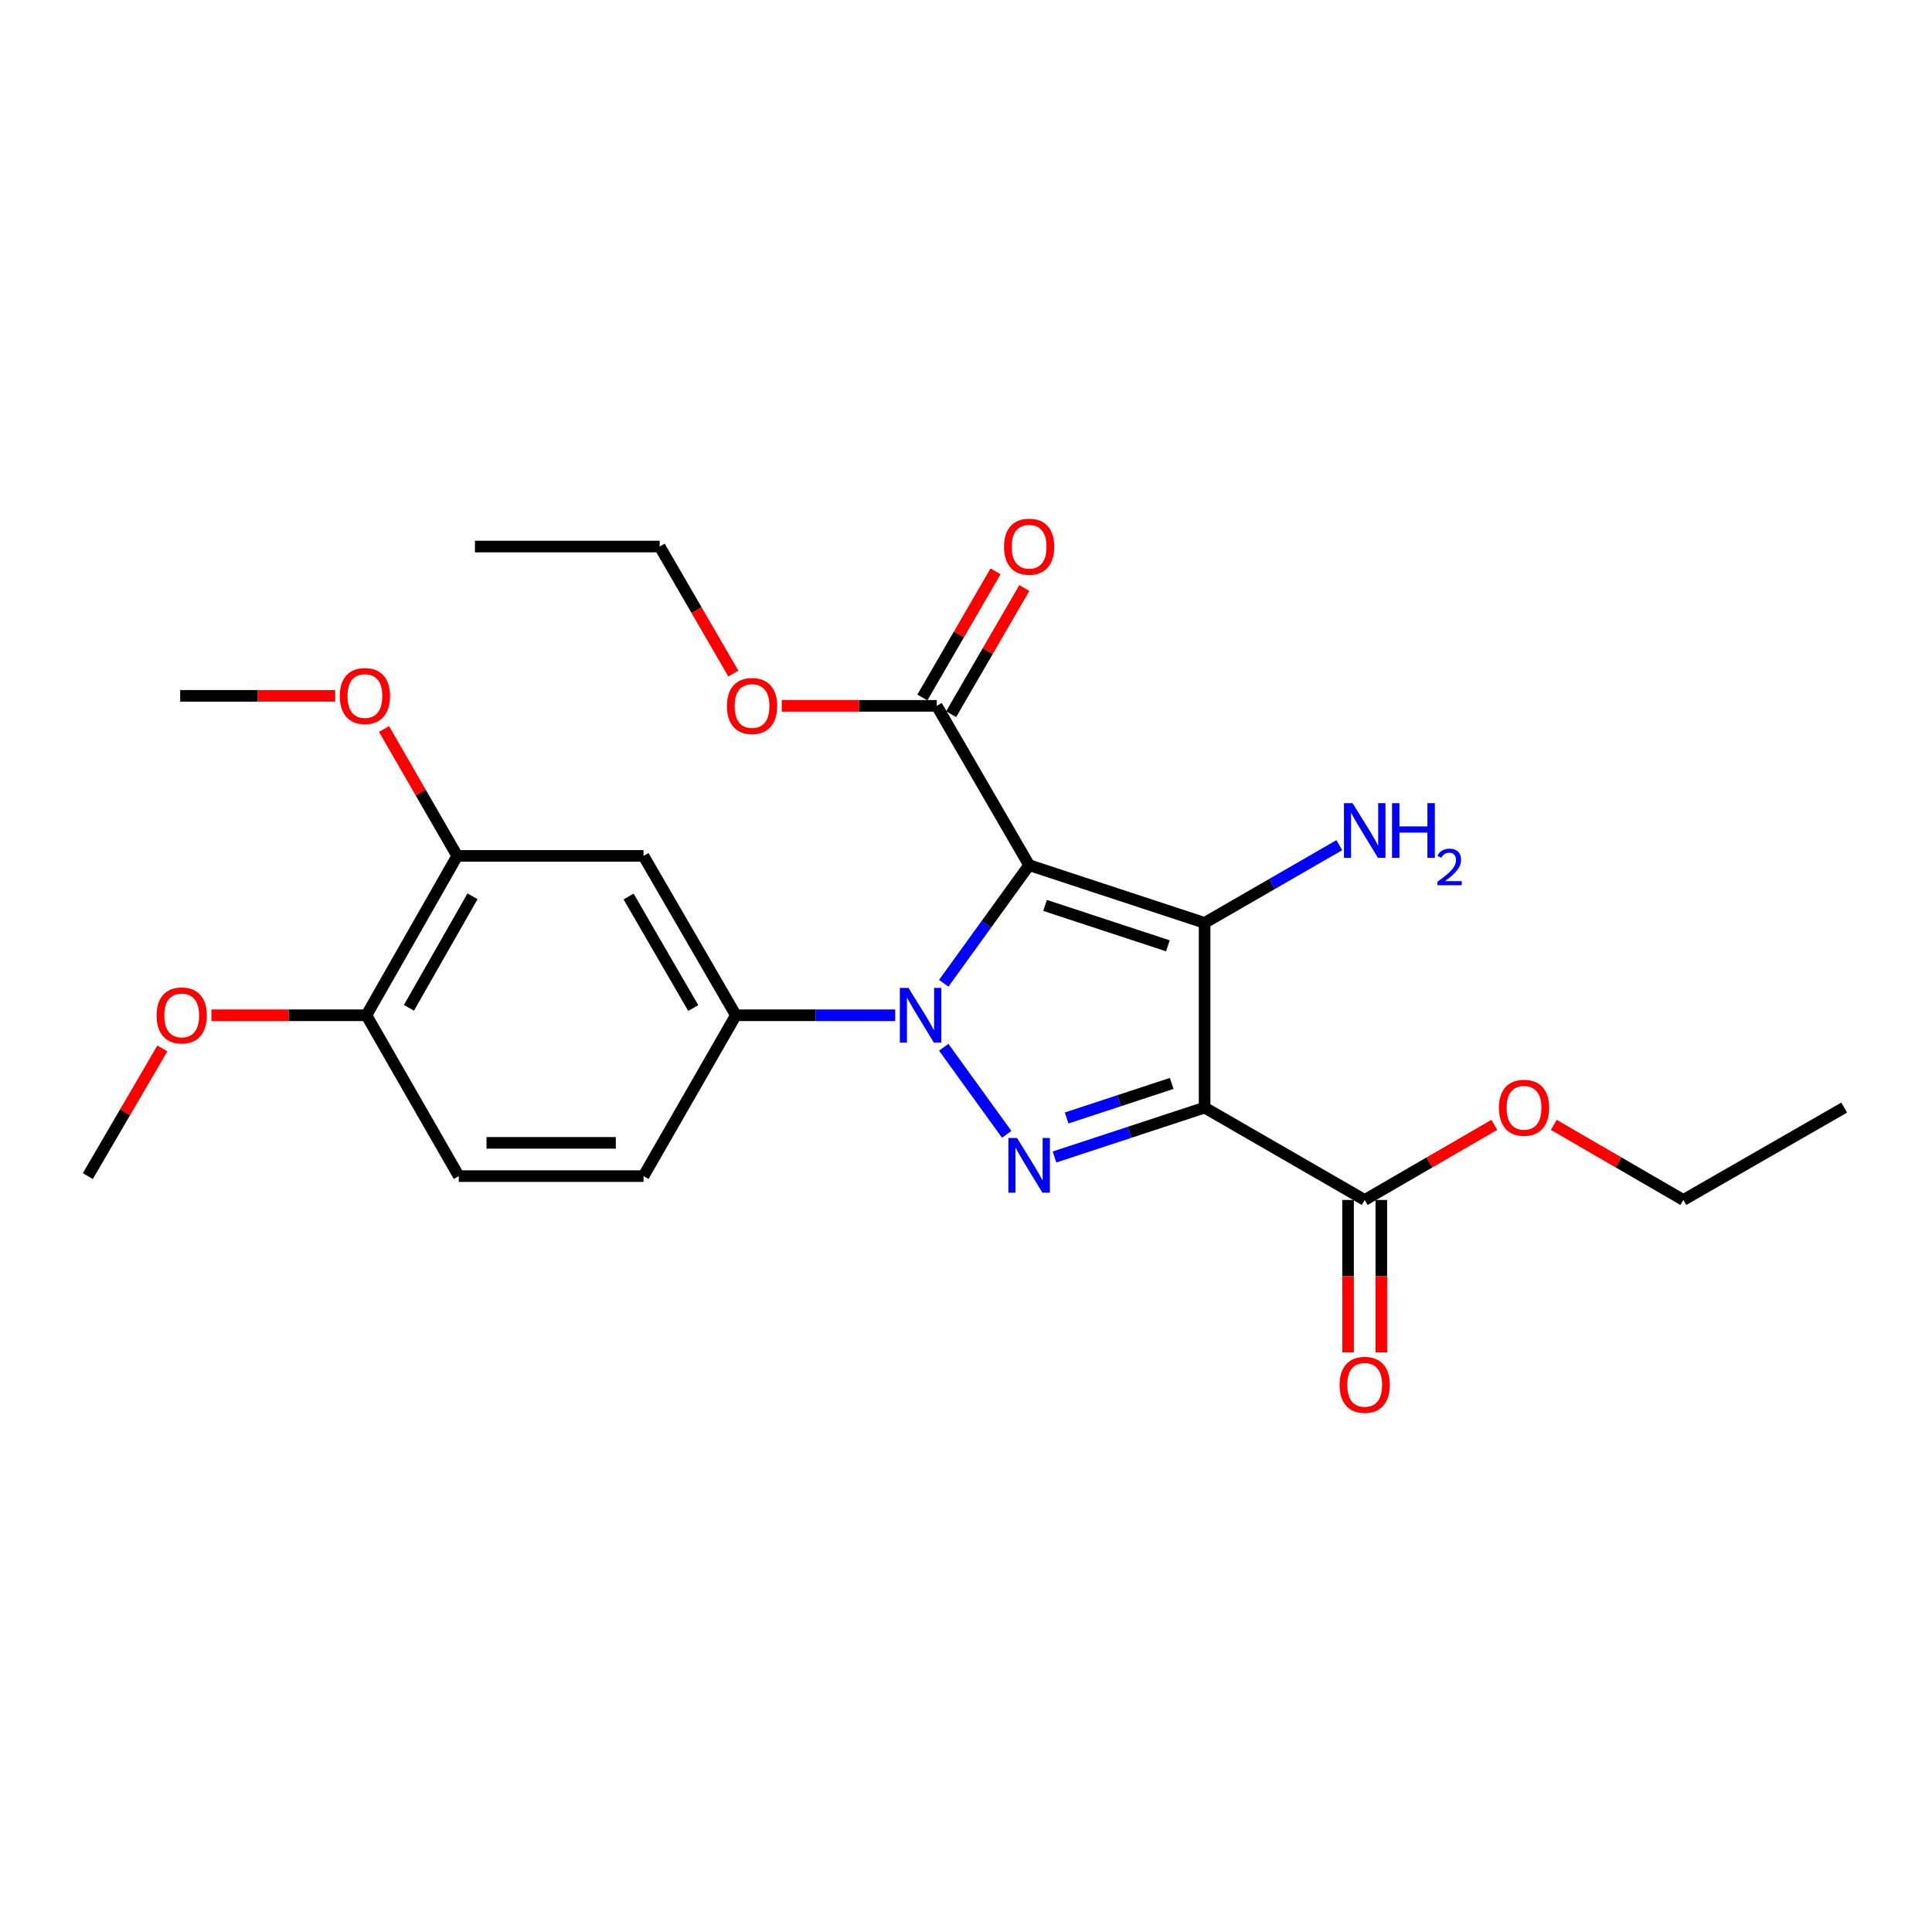 <?xml version='1.0' encoding='iso-8859-1'?>
<svg version='1.1' baseProfile='full'
              xmlns='http://www.w3.org/2000/svg'
                      xmlns:rdkit='http://www.rdkit.org/xml'
                      xmlns:xlink='http://www.w3.org/1999/xlink'
                  xml:space='preserve'
width='1000px' height='1000px' viewBox='0 0 1000 1000'>
<!-- END OF HEADER -->
<rect style='opacity:1.0;fill:#FFFFFF;stroke:none' width='1000' height='1000' x='0' y='0'> </rect>
<path class='bond-0' d='M 488.47,508.944 L 510.572,478.375' style='fill:none;fill-rule:evenodd;stroke:#0000FF;stroke-width:6px;stroke-linecap:butt;stroke-linejoin:miter;stroke-opacity:1' />
<path class='bond-0' d='M 510.572,478.375 L 532.674,447.805' style='fill:none;fill-rule:evenodd;stroke:#000000;stroke-width:6px;stroke-linecap:butt;stroke-linejoin:miter;stroke-opacity:1' />
<path class='bond-3' d='M 488.472,542.058 L 521.07,587.132' style='fill:none;fill-rule:evenodd;stroke:#0000FF;stroke-width:6px;stroke-linecap:butt;stroke-linejoin:miter;stroke-opacity:1' />
<path class='bond-4' d='M 463.369,525.501 L 422.128,525.501' style='fill:none;fill-rule:evenodd;stroke:#0000FF;stroke-width:6px;stroke-linecap:butt;stroke-linejoin:miter;stroke-opacity:1' />
<path class='bond-4' d='M 422.128,525.501 L 380.888,525.501' style='fill:none;fill-rule:evenodd;stroke:#000000;stroke-width:6px;stroke-linecap:butt;stroke-linejoin:miter;stroke-opacity:1' />
<path class='bond-1' d='M 532.674,447.805 L 623.503,477.686' style='fill:none;fill-rule:evenodd;stroke:#000000;stroke-width:6px;stroke-linecap:butt;stroke-linejoin:miter;stroke-opacity:1' />
<path class='bond-1' d='M 540.918,468.642 L 604.498,489.558' style='fill:none;fill-rule:evenodd;stroke:#000000;stroke-width:6px;stroke-linecap:butt;stroke-linejoin:miter;stroke-opacity:1' />
<path class='bond-5' d='M 532.674,447.805 L 484.859,365.346' style='fill:none;fill-rule:evenodd;stroke:#000000;stroke-width:6px;stroke-linecap:butt;stroke-linejoin:miter;stroke-opacity:1' />
<path class='bond-9' d='M 623.503,477.686 L 658.367,457.567' style='fill:none;fill-rule:evenodd;stroke:#000000;stroke-width:6px;stroke-linecap:butt;stroke-linejoin:miter;stroke-opacity:1' />
<path class='bond-9' d='M 658.367,457.567 L 693.232,437.448' style='fill:none;fill-rule:evenodd;stroke:#0000FF;stroke-width:6px;stroke-linecap:butt;stroke-linejoin:miter;stroke-opacity:1' />
<path class='bond-25' d='M 623.503,477.686 L 623.503,573.297' style='fill:none;fill-rule:evenodd;stroke:#000000;stroke-width:6px;stroke-linecap:butt;stroke-linejoin:miter;stroke-opacity:1' />
<path class='bond-2' d='M 623.503,573.297 L 584.653,586.078' style='fill:none;fill-rule:evenodd;stroke:#000000;stroke-width:6px;stroke-linecap:butt;stroke-linejoin:miter;stroke-opacity:1' />
<path class='bond-2' d='M 584.653,586.078 L 545.804,598.858' style='fill:none;fill-rule:evenodd;stroke:#0000FF;stroke-width:6px;stroke-linecap:butt;stroke-linejoin:miter;stroke-opacity:1' />
<path class='bond-2' d='M 606.468,560.777 L 579.273,569.723' style='fill:none;fill-rule:evenodd;stroke:#000000;stroke-width:6px;stroke-linecap:butt;stroke-linejoin:miter;stroke-opacity:1' />
<path class='bond-2' d='M 579.273,569.723 L 552.079,578.669' style='fill:none;fill-rule:evenodd;stroke:#0000FF;stroke-width:6px;stroke-linecap:butt;stroke-linejoin:miter;stroke-opacity:1' />
<path class='bond-6' d='M 623.503,573.297 L 706.364,621.103' style='fill:none;fill-rule:evenodd;stroke:#000000;stroke-width:6px;stroke-linecap:butt;stroke-linejoin:miter;stroke-opacity:1' />
<path class='bond-7' d='M 380.888,525.501 L 333.082,443.022' style='fill:none;fill-rule:evenodd;stroke:#000000;stroke-width:6px;stroke-linecap:butt;stroke-linejoin:miter;stroke-opacity:1' />
<path class='bond-7' d='M 358.821,521.763 L 325.357,464.028' style='fill:none;fill-rule:evenodd;stroke:#000000;stroke-width:6px;stroke-linecap:butt;stroke-linejoin:miter;stroke-opacity:1' />
<path class='bond-11' d='M 380.888,525.501 L 333.082,608.754' style='fill:none;fill-rule:evenodd;stroke:#000000;stroke-width:6px;stroke-linecap:butt;stroke-linejoin:miter;stroke-opacity:1' />
<path class='bond-12' d='M 492.306,369.664 L 511.243,337.006' style='fill:none;fill-rule:evenodd;stroke:#000000;stroke-width:6px;stroke-linecap:butt;stroke-linejoin:miter;stroke-opacity:1' />
<path class='bond-12' d='M 511.243,337.006 L 530.18,304.347' style='fill:none;fill-rule:evenodd;stroke:#FF0000;stroke-width:6px;stroke-linecap:butt;stroke-linejoin:miter;stroke-opacity:1' />
<path class='bond-12' d='M 477.412,361.027 L 496.349,328.369' style='fill:none;fill-rule:evenodd;stroke:#000000;stroke-width:6px;stroke-linecap:butt;stroke-linejoin:miter;stroke-opacity:1' />
<path class='bond-12' d='M 496.349,328.369 L 515.286,295.711' style='fill:none;fill-rule:evenodd;stroke:#FF0000;stroke-width:6px;stroke-linecap:butt;stroke-linejoin:miter;stroke-opacity:1' />
<path class='bond-15' d='M 484.859,365.346 L 444.748,365.346' style='fill:none;fill-rule:evenodd;stroke:#000000;stroke-width:6px;stroke-linecap:butt;stroke-linejoin:miter;stroke-opacity:1' />
<path class='bond-15' d='M 444.748,365.346 L 404.638,365.346' style='fill:none;fill-rule:evenodd;stroke:#FF0000;stroke-width:6px;stroke-linecap:butt;stroke-linejoin:miter;stroke-opacity:1' />
<path class='bond-13' d='M 697.755,621.103 L 697.755,660.553' style='fill:none;fill-rule:evenodd;stroke:#000000;stroke-width:6px;stroke-linecap:butt;stroke-linejoin:miter;stroke-opacity:1' />
<path class='bond-13' d='M 697.755,660.553 L 697.755,700.004' style='fill:none;fill-rule:evenodd;stroke:#FF0000;stroke-width:6px;stroke-linecap:butt;stroke-linejoin:miter;stroke-opacity:1' />
<path class='bond-13' d='M 714.972,621.103 L 714.972,660.553' style='fill:none;fill-rule:evenodd;stroke:#000000;stroke-width:6px;stroke-linecap:butt;stroke-linejoin:miter;stroke-opacity:1' />
<path class='bond-13' d='M 714.972,660.553 L 714.972,700.004' style='fill:none;fill-rule:evenodd;stroke:#FF0000;stroke-width:6px;stroke-linecap:butt;stroke-linejoin:miter;stroke-opacity:1' />
<path class='bond-16' d='M 706.364,621.103 L 739.907,601.658' style='fill:none;fill-rule:evenodd;stroke:#000000;stroke-width:6px;stroke-linecap:butt;stroke-linejoin:miter;stroke-opacity:1' />
<path class='bond-16' d='M 739.907,601.658 L 773.45,582.214' style='fill:none;fill-rule:evenodd;stroke:#FF0000;stroke-width:6px;stroke-linecap:butt;stroke-linejoin:miter;stroke-opacity:1' />
<path class='bond-8' d='M 333.082,443.022 L 236.667,443.022' style='fill:none;fill-rule:evenodd;stroke:#000000;stroke-width:6px;stroke-linecap:butt;stroke-linejoin:miter;stroke-opacity:1' />
<path class='bond-17' d='M 236.667,443.022 L 217.717,410.172' style='fill:none;fill-rule:evenodd;stroke:#000000;stroke-width:6px;stroke-linecap:butt;stroke-linejoin:miter;stroke-opacity:1' />
<path class='bond-17' d='M 217.717,410.172 L 198.766,377.322' style='fill:none;fill-rule:evenodd;stroke:#FF0000;stroke-width:6px;stroke-linecap:butt;stroke-linejoin:miter;stroke-opacity:1' />
<path class='bond-26' d='M 236.667,443.022 L 189.656,525.501' style='fill:none;fill-rule:evenodd;stroke:#000000;stroke-width:6px;stroke-linecap:butt;stroke-linejoin:miter;stroke-opacity:1' />
<path class='bond-26' d='M 244.573,463.92 L 211.665,521.655' style='fill:none;fill-rule:evenodd;stroke:#000000;stroke-width:6px;stroke-linecap:butt;stroke-linejoin:miter;stroke-opacity:1' />
<path class='bond-10' d='M 189.656,525.501 L 237.471,608.754' style='fill:none;fill-rule:evenodd;stroke:#000000;stroke-width:6px;stroke-linecap:butt;stroke-linejoin:miter;stroke-opacity:1' />
<path class='bond-18' d='M 189.656,525.501 L 149.545,525.501' style='fill:none;fill-rule:evenodd;stroke:#000000;stroke-width:6px;stroke-linecap:butt;stroke-linejoin:miter;stroke-opacity:1' />
<path class='bond-18' d='M 149.545,525.501 L 109.435,525.501' style='fill:none;fill-rule:evenodd;stroke:#FF0000;stroke-width:6px;stroke-linecap:butt;stroke-linejoin:miter;stroke-opacity:1' />
<path class='bond-14' d='M 333.082,608.754 L 237.471,608.754' style='fill:none;fill-rule:evenodd;stroke:#000000;stroke-width:6px;stroke-linecap:butt;stroke-linejoin:miter;stroke-opacity:1' />
<path class='bond-14' d='M 318.74,591.537 L 251.813,591.537' style='fill:none;fill-rule:evenodd;stroke:#000000;stroke-width:6px;stroke-linecap:butt;stroke-linejoin:miter;stroke-opacity:1' />
<path class='bond-19' d='M 379.566,348.643 L 360.509,315.764' style='fill:none;fill-rule:evenodd;stroke:#FF0000;stroke-width:6px;stroke-linecap:butt;stroke-linejoin:miter;stroke-opacity:1' />
<path class='bond-19' d='M 360.509,315.764 L 341.451,282.886' style='fill:none;fill-rule:evenodd;stroke:#000000;stroke-width:6px;stroke-linecap:butt;stroke-linejoin:miter;stroke-opacity:1' />
<path class='bond-20' d='M 804.216,582.215 L 837.754,601.659' style='fill:none;fill-rule:evenodd;stroke:#FF0000;stroke-width:6px;stroke-linecap:butt;stroke-linejoin:miter;stroke-opacity:1' />
<path class='bond-20' d='M 837.754,601.659 L 871.292,621.103' style='fill:none;fill-rule:evenodd;stroke:#000000;stroke-width:6px;stroke-linecap:butt;stroke-linejoin:miter;stroke-opacity:1' />
<path class='bond-21' d='M 173.481,360.171 L 133.371,360.171' style='fill:none;fill-rule:evenodd;stroke:#FF0000;stroke-width:6px;stroke-linecap:butt;stroke-linejoin:miter;stroke-opacity:1' />
<path class='bond-21' d='M 133.371,360.171 L 93.26,360.171' style='fill:none;fill-rule:evenodd;stroke:#000000;stroke-width:6px;stroke-linecap:butt;stroke-linejoin:miter;stroke-opacity:1' />
<path class='bond-22' d='M 84.023,542.671 L 64.739,575.713' style='fill:none;fill-rule:evenodd;stroke:#FF0000;stroke-width:6px;stroke-linecap:butt;stroke-linejoin:miter;stroke-opacity:1' />
<path class='bond-22' d='M 64.739,575.713 L 45.455,608.754' style='fill:none;fill-rule:evenodd;stroke:#000000;stroke-width:6px;stroke-linecap:butt;stroke-linejoin:miter;stroke-opacity:1' />
<path class='bond-24' d='M 341.451,282.886 L 245.831,282.886' style='fill:none;fill-rule:evenodd;stroke:#000000;stroke-width:6px;stroke-linecap:butt;stroke-linejoin:miter;stroke-opacity:1' />
<path class='bond-23' d='M 871.292,621.103 L 954.545,573.297' style='fill:none;fill-rule:evenodd;stroke:#000000;stroke-width:6px;stroke-linecap:butt;stroke-linejoin:miter;stroke-opacity:1' />
<path  class='atom-0' d='M 470.239 511.341
L 479.519 526.341
Q 480.439 527.821, 481.919 530.501
Q 483.399 533.181, 483.479 533.341
L 483.479 511.341
L 487.239 511.341
L 487.239 539.661
L 483.359 539.661
L 473.399 523.261
Q 472.239 521.341, 470.999 519.141
Q 469.799 516.941, 469.439 516.261
L 469.439 539.661
L 465.759 539.661
L 465.759 511.341
L 470.239 511.341
' fill='#0000FF'/>
<path  class='atom-4' d='M 526.414 589.018
L 535.694 604.018
Q 536.614 605.498, 538.094 608.178
Q 539.574 610.858, 539.654 611.018
L 539.654 589.018
L 543.414 589.018
L 543.414 617.338
L 539.534 617.338
L 529.574 600.938
Q 528.414 599.018, 527.174 596.818
Q 525.974 594.618, 525.614 593.938
L 525.614 617.338
L 521.934 617.338
L 521.934 589.018
L 526.414 589.018
' fill='#0000FF'/>
<path  class='atom-10' d='M 700.104 415.711
L 709.384 430.711
Q 710.304 432.191, 711.784 434.871
Q 713.264 437.551, 713.344 437.711
L 713.344 415.711
L 717.104 415.711
L 717.104 444.031
L 713.224 444.031
L 703.264 427.631
Q 702.104 425.711, 700.864 423.511
Q 699.664 421.311, 699.304 420.631
L 699.304 444.031
L 695.624 444.031
L 695.624 415.711
L 700.104 415.711
' fill='#0000FF'/>
<path  class='atom-10' d='M 720.504 415.711
L 724.344 415.711
L 724.344 427.751
L 738.824 427.751
L 738.824 415.711
L 742.664 415.711
L 742.664 444.031
L 738.824 444.031
L 738.824 430.951
L 724.344 430.951
L 724.344 444.031
L 720.504 444.031
L 720.504 415.711
' fill='#0000FF'/>
<path  class='atom-10' d='M 744.037 443.037
Q 744.723 441.268, 746.36 440.291
Q 747.997 439.288, 750.267 439.288
Q 753.092 439.288, 754.676 440.819
Q 756.26 442.351, 756.26 445.07
Q 756.26 447.842, 754.201 450.429
Q 752.168 453.016, 747.944 456.079
L 756.577 456.079
L 756.577 458.191
L 743.984 458.191
L 743.984 456.422
Q 747.469 453.94, 749.528 452.092
Q 751.613 450.244, 752.617 448.581
Q 753.62 446.918, 753.62 445.202
Q 753.62 443.407, 752.722 442.403
Q 751.825 441.4, 750.267 441.4
Q 748.762 441.4, 747.759 442.007
Q 746.756 442.615, 746.043 443.961
L 744.037 443.037
' fill='#0000FF'/>
<path  class='atom-13' d='M 519.674 282.966
Q 519.674 276.166, 523.034 272.366
Q 526.394 268.566, 532.674 268.566
Q 538.954 268.566, 542.314 272.366
Q 545.674 276.166, 545.674 282.966
Q 545.674 289.846, 542.274 293.766
Q 538.874 297.646, 532.674 297.646
Q 526.434 297.646, 523.034 293.766
Q 519.674 289.886, 519.674 282.966
M 532.674 294.446
Q 536.994 294.446, 539.314 291.566
Q 541.674 288.646, 541.674 282.966
Q 541.674 277.406, 539.314 274.606
Q 536.994 271.766, 532.674 271.766
Q 528.354 271.766, 525.994 274.566
Q 523.674 277.366, 523.674 282.966
Q 523.674 288.686, 525.994 291.566
Q 528.354 294.446, 532.674 294.446
' fill='#FF0000'/>
<path  class='atom-14' d='M 693.364 716.794
Q 693.364 709.994, 696.724 706.194
Q 700.084 702.394, 706.364 702.394
Q 712.644 702.394, 716.004 706.194
Q 719.364 709.994, 719.364 716.794
Q 719.364 723.674, 715.964 727.594
Q 712.564 731.474, 706.364 731.474
Q 700.124 731.474, 696.724 727.594
Q 693.364 723.714, 693.364 716.794
M 706.364 728.274
Q 710.684 728.274, 713.004 725.394
Q 715.364 722.474, 715.364 716.794
Q 715.364 711.234, 713.004 708.434
Q 710.684 705.594, 706.364 705.594
Q 702.044 705.594, 699.684 708.394
Q 697.364 711.194, 697.364 716.794
Q 697.364 722.514, 699.684 725.394
Q 702.044 728.274, 706.364 728.274
' fill='#FF0000'/>
<path  class='atom-16' d='M 376.247 365.426
Q 376.247 358.626, 379.607 354.826
Q 382.967 351.026, 389.247 351.026
Q 395.527 351.026, 398.887 354.826
Q 402.247 358.626, 402.247 365.426
Q 402.247 372.306, 398.847 376.226
Q 395.447 380.106, 389.247 380.106
Q 383.007 380.106, 379.607 376.226
Q 376.247 372.346, 376.247 365.426
M 389.247 376.906
Q 393.567 376.906, 395.887 374.026
Q 398.247 371.106, 398.247 365.426
Q 398.247 359.866, 395.887 357.066
Q 393.567 354.226, 389.247 354.226
Q 384.927 354.226, 382.567 357.026
Q 380.247 359.826, 380.247 365.426
Q 380.247 371.146, 382.567 374.026
Q 384.927 376.906, 389.247 376.906
' fill='#FF0000'/>
<path  class='atom-17' d='M 775.833 573.377
Q 775.833 566.577, 779.193 562.777
Q 782.553 558.977, 788.833 558.977
Q 795.113 558.977, 798.473 562.777
Q 801.833 566.577, 801.833 573.377
Q 801.833 580.257, 798.433 584.177
Q 795.033 588.057, 788.833 588.057
Q 782.593 588.057, 779.193 584.177
Q 775.833 580.297, 775.833 573.377
M 788.833 584.857
Q 793.153 584.857, 795.473 581.977
Q 797.833 579.057, 797.833 573.377
Q 797.833 567.817, 795.473 565.017
Q 793.153 562.177, 788.833 562.177
Q 784.513 562.177, 782.153 564.977
Q 779.833 567.777, 779.833 573.377
Q 779.833 579.097, 782.153 581.977
Q 784.513 584.857, 788.833 584.857
' fill='#FF0000'/>
<path  class='atom-18' d='M 175.871 360.251
Q 175.871 353.451, 179.231 349.651
Q 182.591 345.851, 188.871 345.851
Q 195.151 345.851, 198.511 349.651
Q 201.871 353.451, 201.871 360.251
Q 201.871 367.131, 198.471 371.051
Q 195.071 374.931, 188.871 374.931
Q 182.631 374.931, 179.231 371.051
Q 175.871 367.171, 175.871 360.251
M 188.871 371.731
Q 193.191 371.731, 195.511 368.851
Q 197.871 365.931, 197.871 360.251
Q 197.871 354.691, 195.511 351.891
Q 193.191 349.051, 188.871 349.051
Q 184.551 349.051, 182.191 351.851
Q 179.871 354.651, 179.871 360.251
Q 179.871 365.971, 182.191 368.851
Q 184.551 371.731, 188.871 371.731
' fill='#FF0000'/>
<path  class='atom-19' d='M 81.044 525.581
Q 81.044 518.781, 84.404 514.981
Q 87.764 511.181, 94.044 511.181
Q 100.324 511.181, 103.684 514.981
Q 107.044 518.781, 107.044 525.581
Q 107.044 532.461, 103.644 536.381
Q 100.244 540.261, 94.044 540.261
Q 87.805 540.261, 84.404 536.381
Q 81.044 532.501, 81.044 525.581
M 94.044 537.061
Q 98.365 537.061, 100.684 534.181
Q 103.044 531.261, 103.044 525.581
Q 103.044 520.021, 100.684 517.221
Q 98.365 514.381, 94.044 514.381
Q 89.725 514.381, 87.365 517.181
Q 85.044 519.981, 85.044 525.581
Q 85.044 531.301, 87.365 534.181
Q 89.725 537.061, 94.044 537.061
' fill='#FF0000'/>
</svg>
